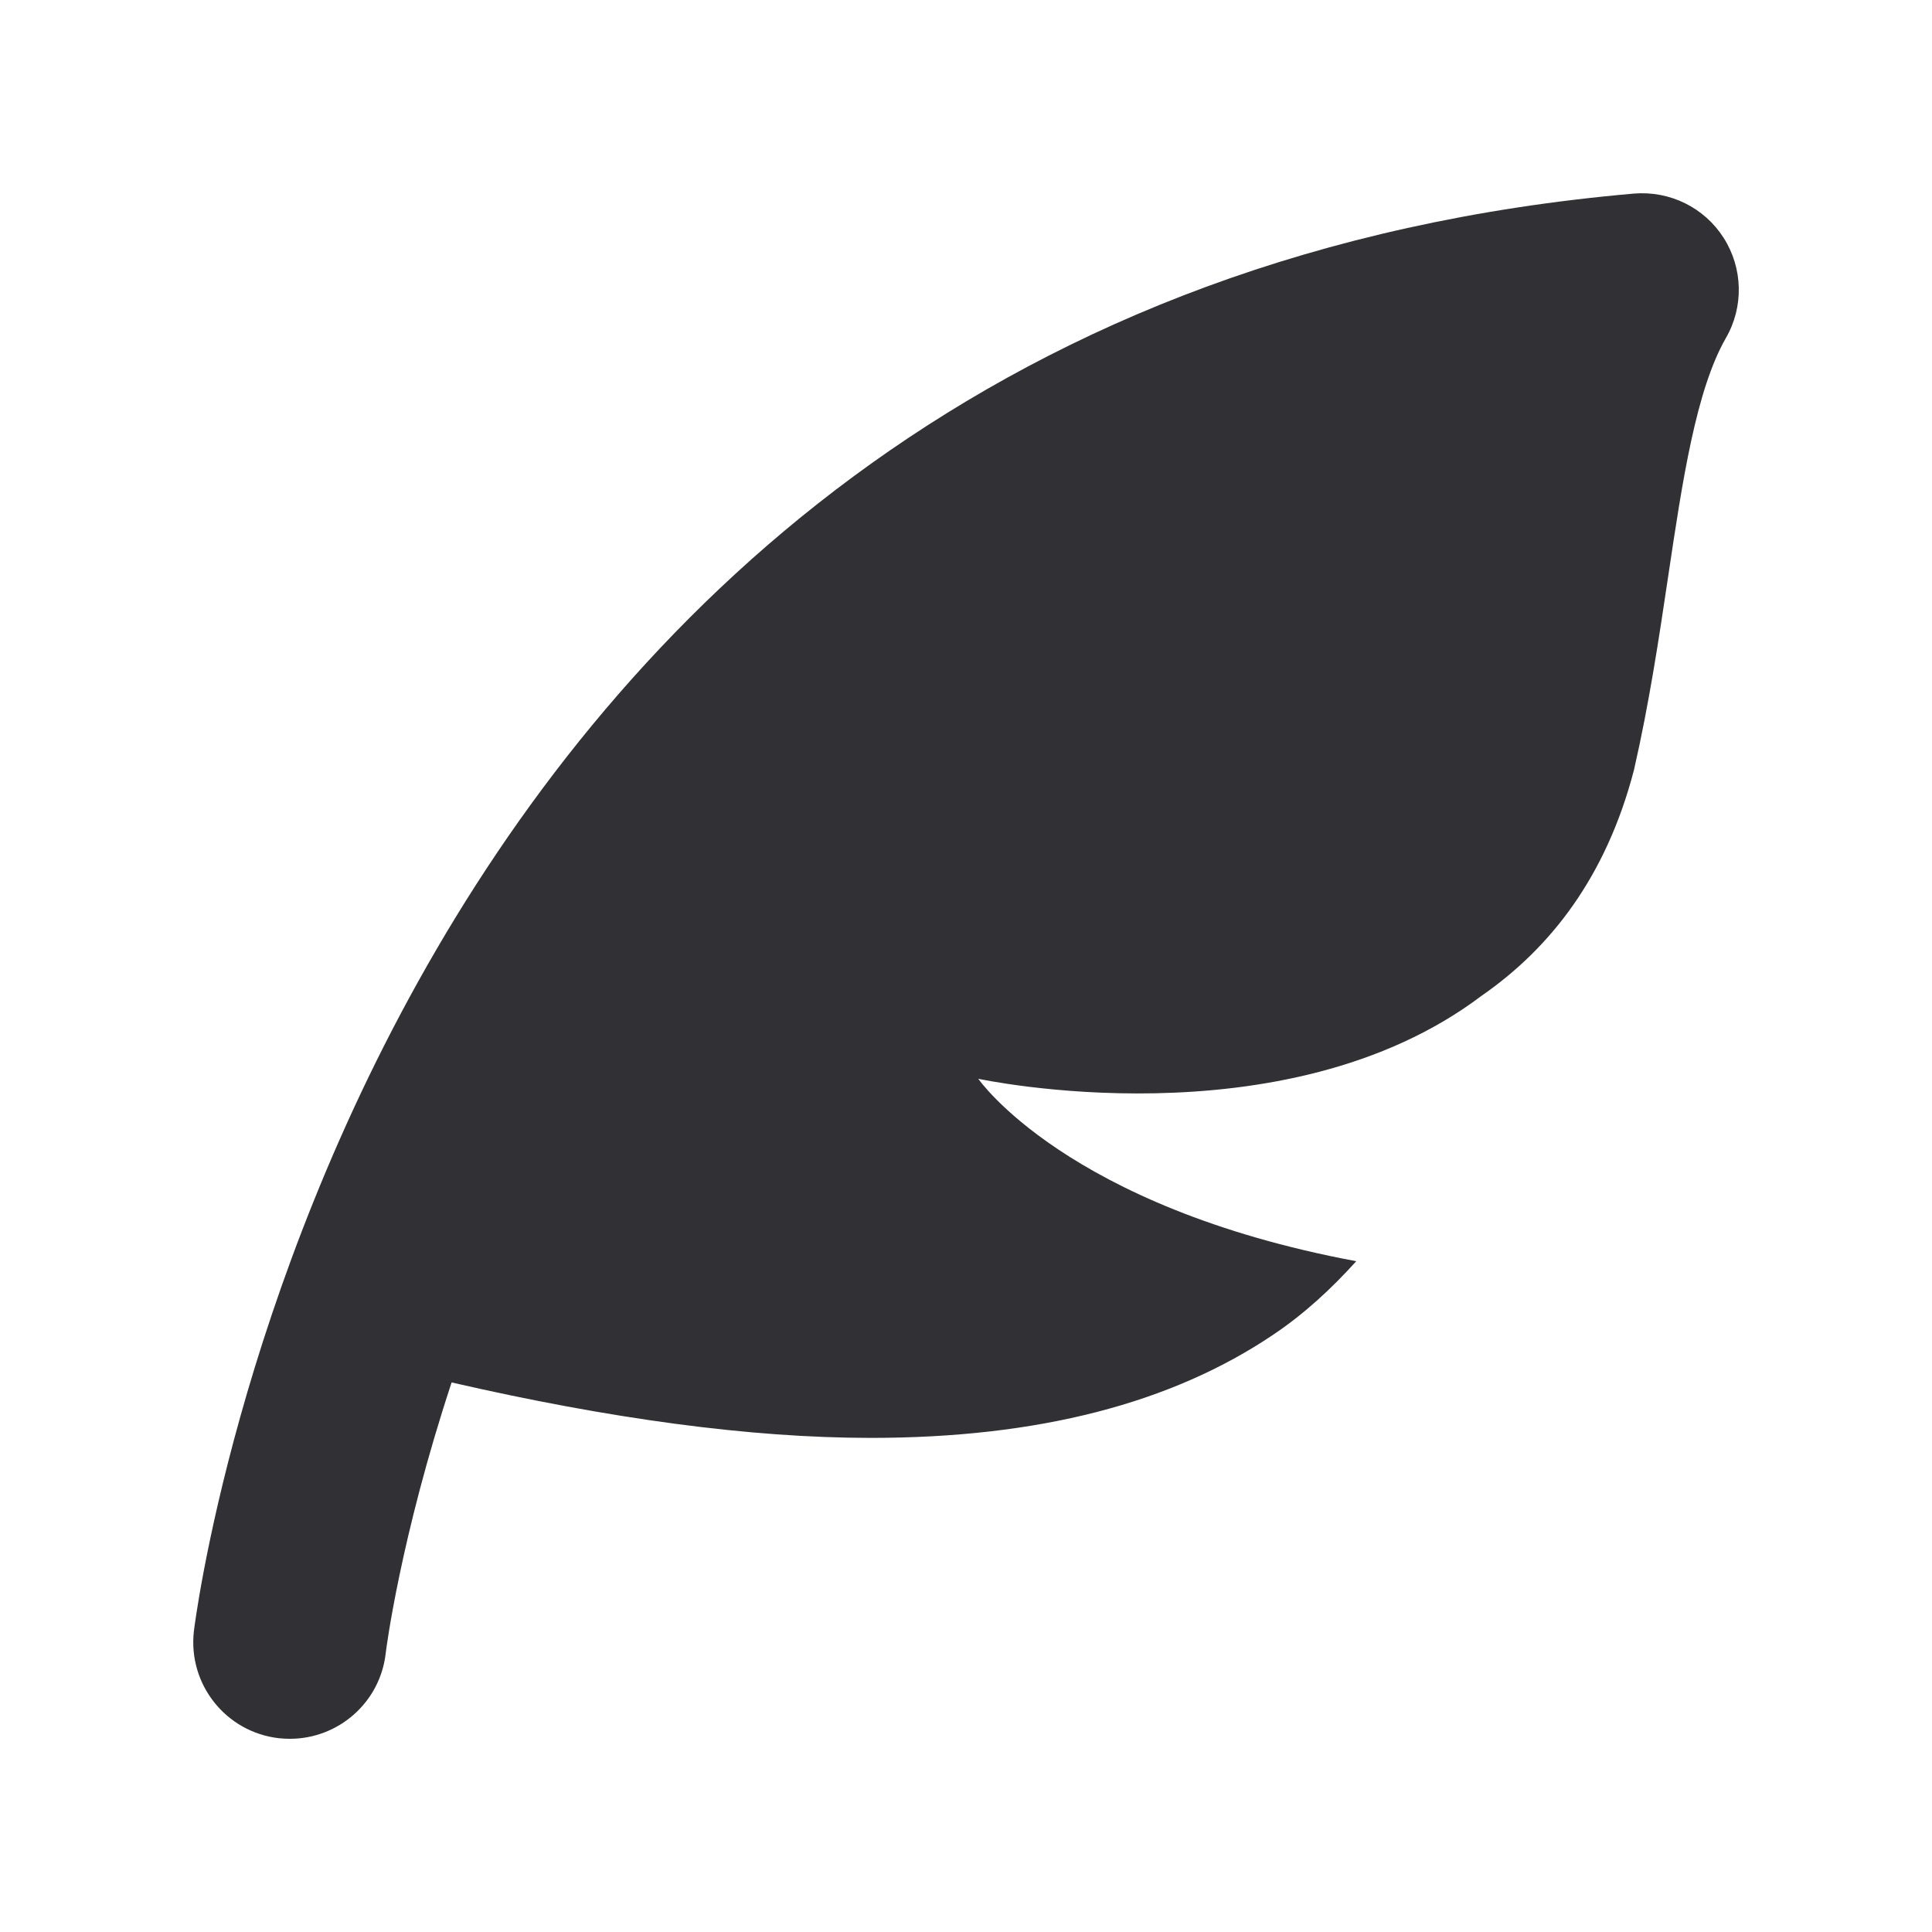 <svg width="32" height="32" xmlns="http://www.w3.org/2000/svg" viewBox="0 0 20 20"><g fill="#313135">
    <style>
      .favicon-path {
        fill: #313135;
      }
      @media (prefers-color-scheme: dark) {
        .favicon-path {
            fill: #f3f3f5;
        }
      }
    </style>
   <path class="favicon-path" d="m10.125,11.167s3.167.688,5.214-.86c.706-.49,1.286-1.223,1.576-2.337.158-.692.258-1.359.354-2.004.148-.993.289-1.93.598-2.468.186-.323.176-.722-.024-1.036-.2-.313-.555-.489-.93-.458C3.722,3.158,2.022,16.75,2.007,16.887c-.062.549.331,1.044.88,1.107.038.004.077.006.114.006.502,0,.935-.376.992-.887.004-.037.151-1.192.682-2.802,1.634.375,3.085.574,4.34.574,1.731,0,3.113-.357,4.171-1.072.322-.217.6-.476.854-.757-3.002-.561-3.914-1.89-3.914-1.89Z" stroke-width="0">
   </path></g>
</svg>